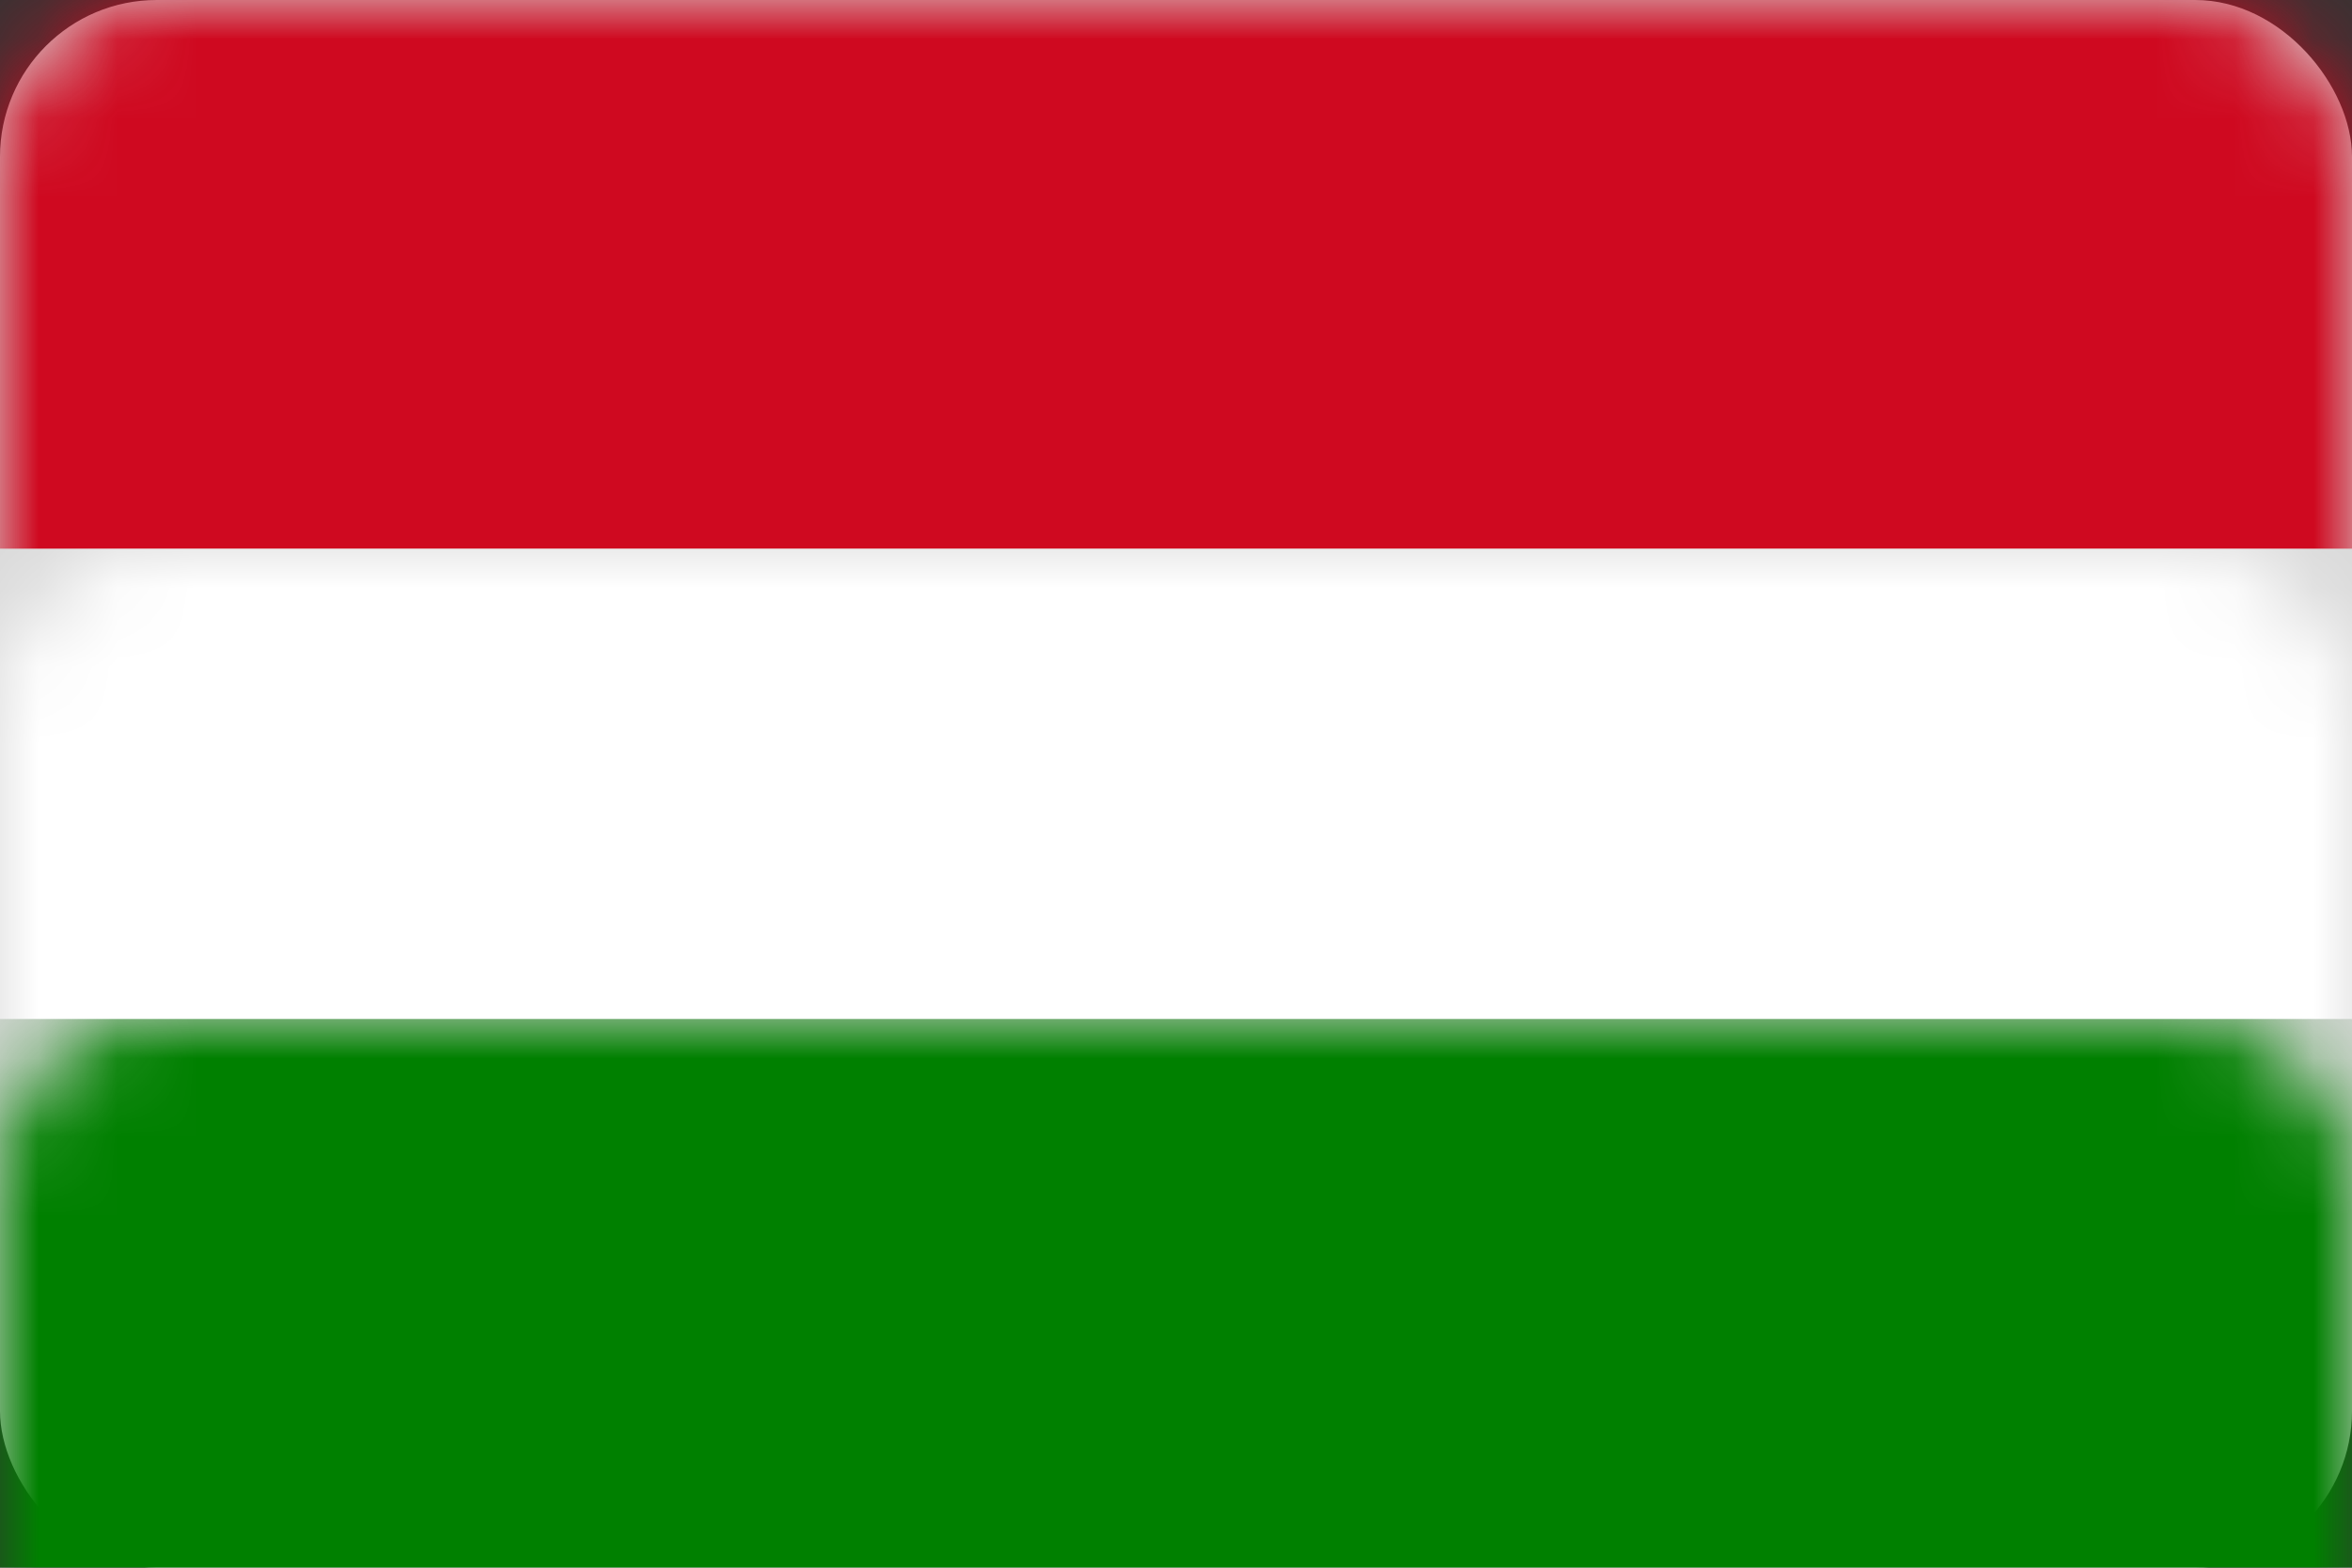 <?xml version="1.0" encoding="UTF-8"?>
<svg width="30px" height="20px" viewBox="0 0 30 20" version="1.1" xmlns="http://www.w3.org/2000/svg" xmlns:xlink="http://www.w3.org/1999/xlink">
    <rect x="0" y="0" width="30" height="20" fill="#333333" stroke="none"/>
    <title>hungarian flag</title>
    <defs>
        <rect id="path-1" x="0" y="0" width="30" height="20" rx="2"></rect>
    </defs>
    <g id="Symbols" stroke="none" stroke-width="1" fill="none" fill-rule="evenodd">
        <g id="Partials/Footer/L" transform="translate(-770, -319)">
            <g id="columns">
                <g transform="translate(40, 60)">
                    <g id=".hu" transform="translate(720, 244)">
                        <g id="flag" transform="translate(10, 15)">
                            <mask id="mask-2" fill="white">
                                <use xlink:href="#path-1"></use>
                            </mask>
                            <use id="Mask" fill="#D8D8D8" xlink:href="#path-1"></use>
                            <rect id="A" fill="#CF0920" mask="url(#mask-2)" x="0" y="0" width="30" height="7"></rect>
                            <rect id="B" fill="#FFFFFF" mask="url(#mask-2)" x="0" y="7" width="30" height="6"></rect>
                            <rect id="C" fill="#008000" mask="url(#mask-2)" x="0" y="13" width="30" height="7"></rect>
                        </g>
                    </g>
                </g>
            </g>
        </g>
    </g>
</svg>